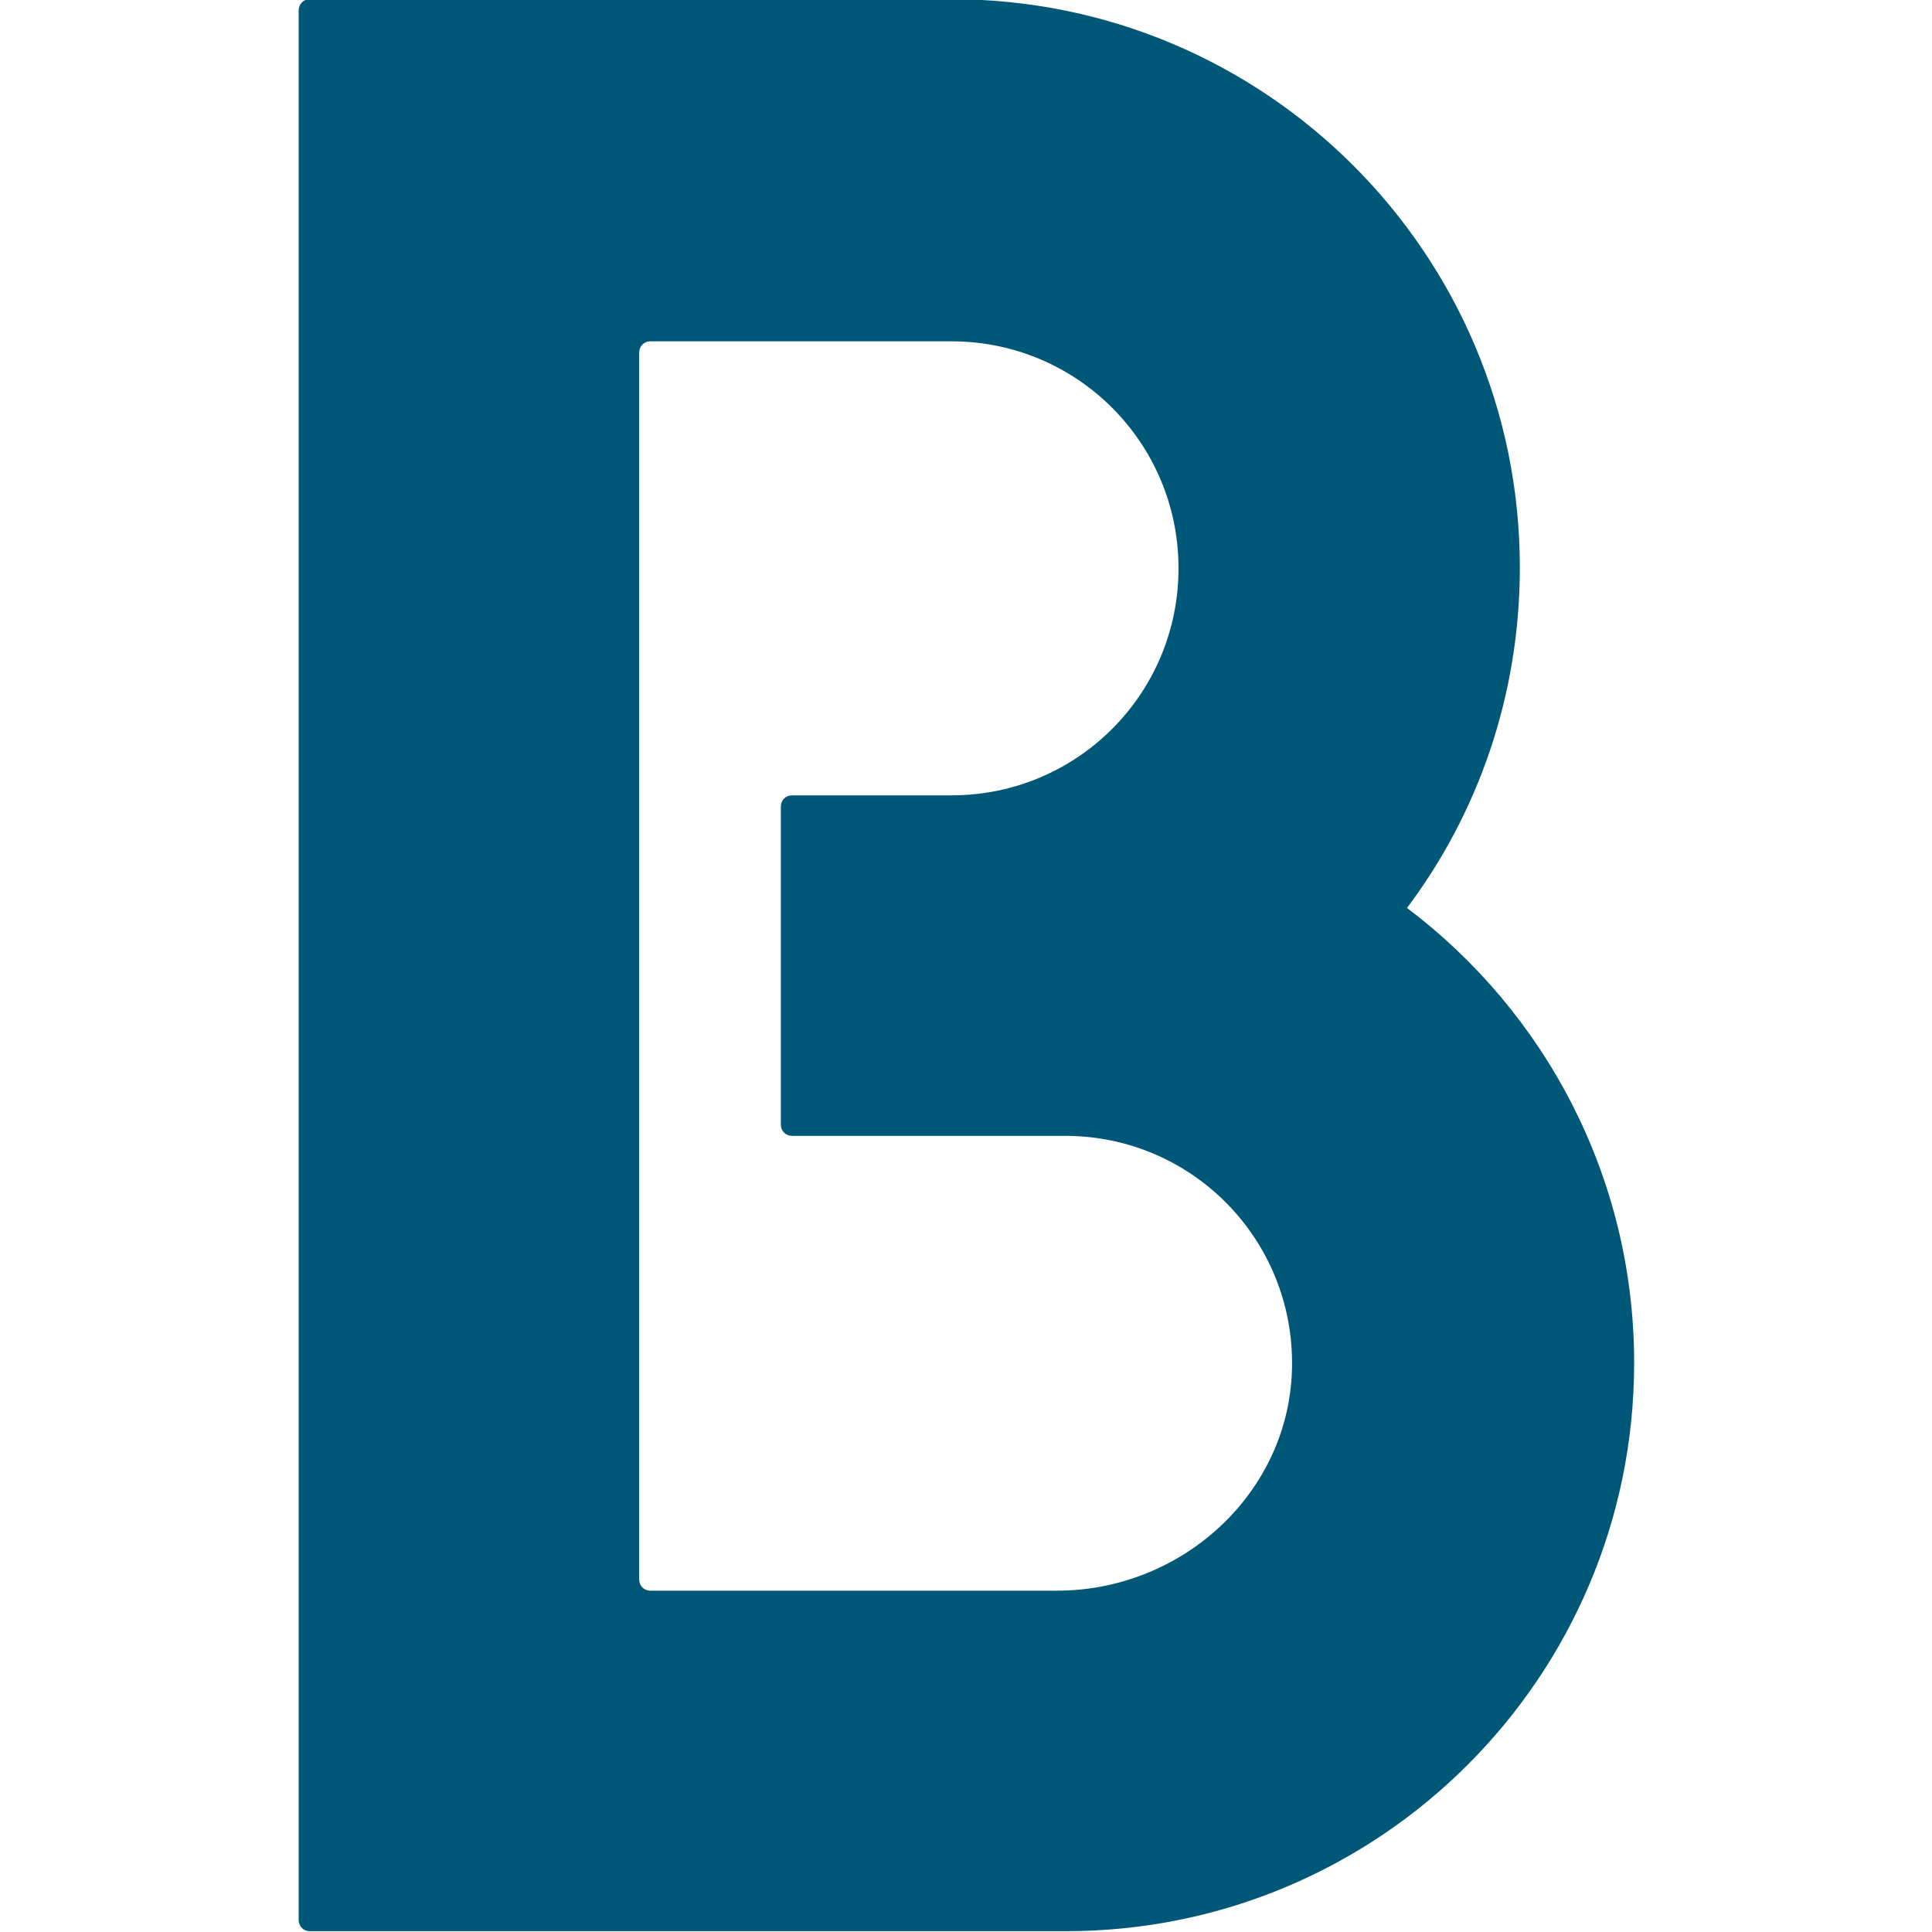 <?xml version="1.0" encoding="UTF-8"?>
<svg id="Layer_1" xmlns="http://www.w3.org/2000/svg" version="1.1" viewBox="0 0 24 24">
  <!-- Generator: Adobe Illustrator 29.0.1, SVG Export Plug-In . SVG Version: 2.1.0 Build 192)  -->
  <defs>
    <style>
      .st0 {
        fill: #005778;
      }
    </style>
  </defs>
  <path class="st0" d="M17.47,11.29c.89-1.18,1.41-2.65,1.41-4.24h0c0-3.9-3.16-7.06-7.06-7.06H3.85c-.08,0-.14.06-.14.14v23.72c0,.08.06.14.14.14h9.39c3.9,0,7.06-3.16,7.06-7.06h0c0-2.31-1.11-4.36-2.82-5.65ZM13.14,19.76h-5.06c-.08,0-.14-.06-.14-.14V4.38c0-.08.06-.14.14-.14h3.74c1.56,0,2.82,1.26,2.82,2.82h0c0,1.56-1.26,2.82-2.82,2.82h-1.98c-.08,0-.14.06-.14.14v3.95c0,.08.06.14.14.14h3.39c1.58,0,2.85,1.29,2.82,2.88-.03,1.55-1.36,2.77-2.92,2.77Z"/>
</svg>